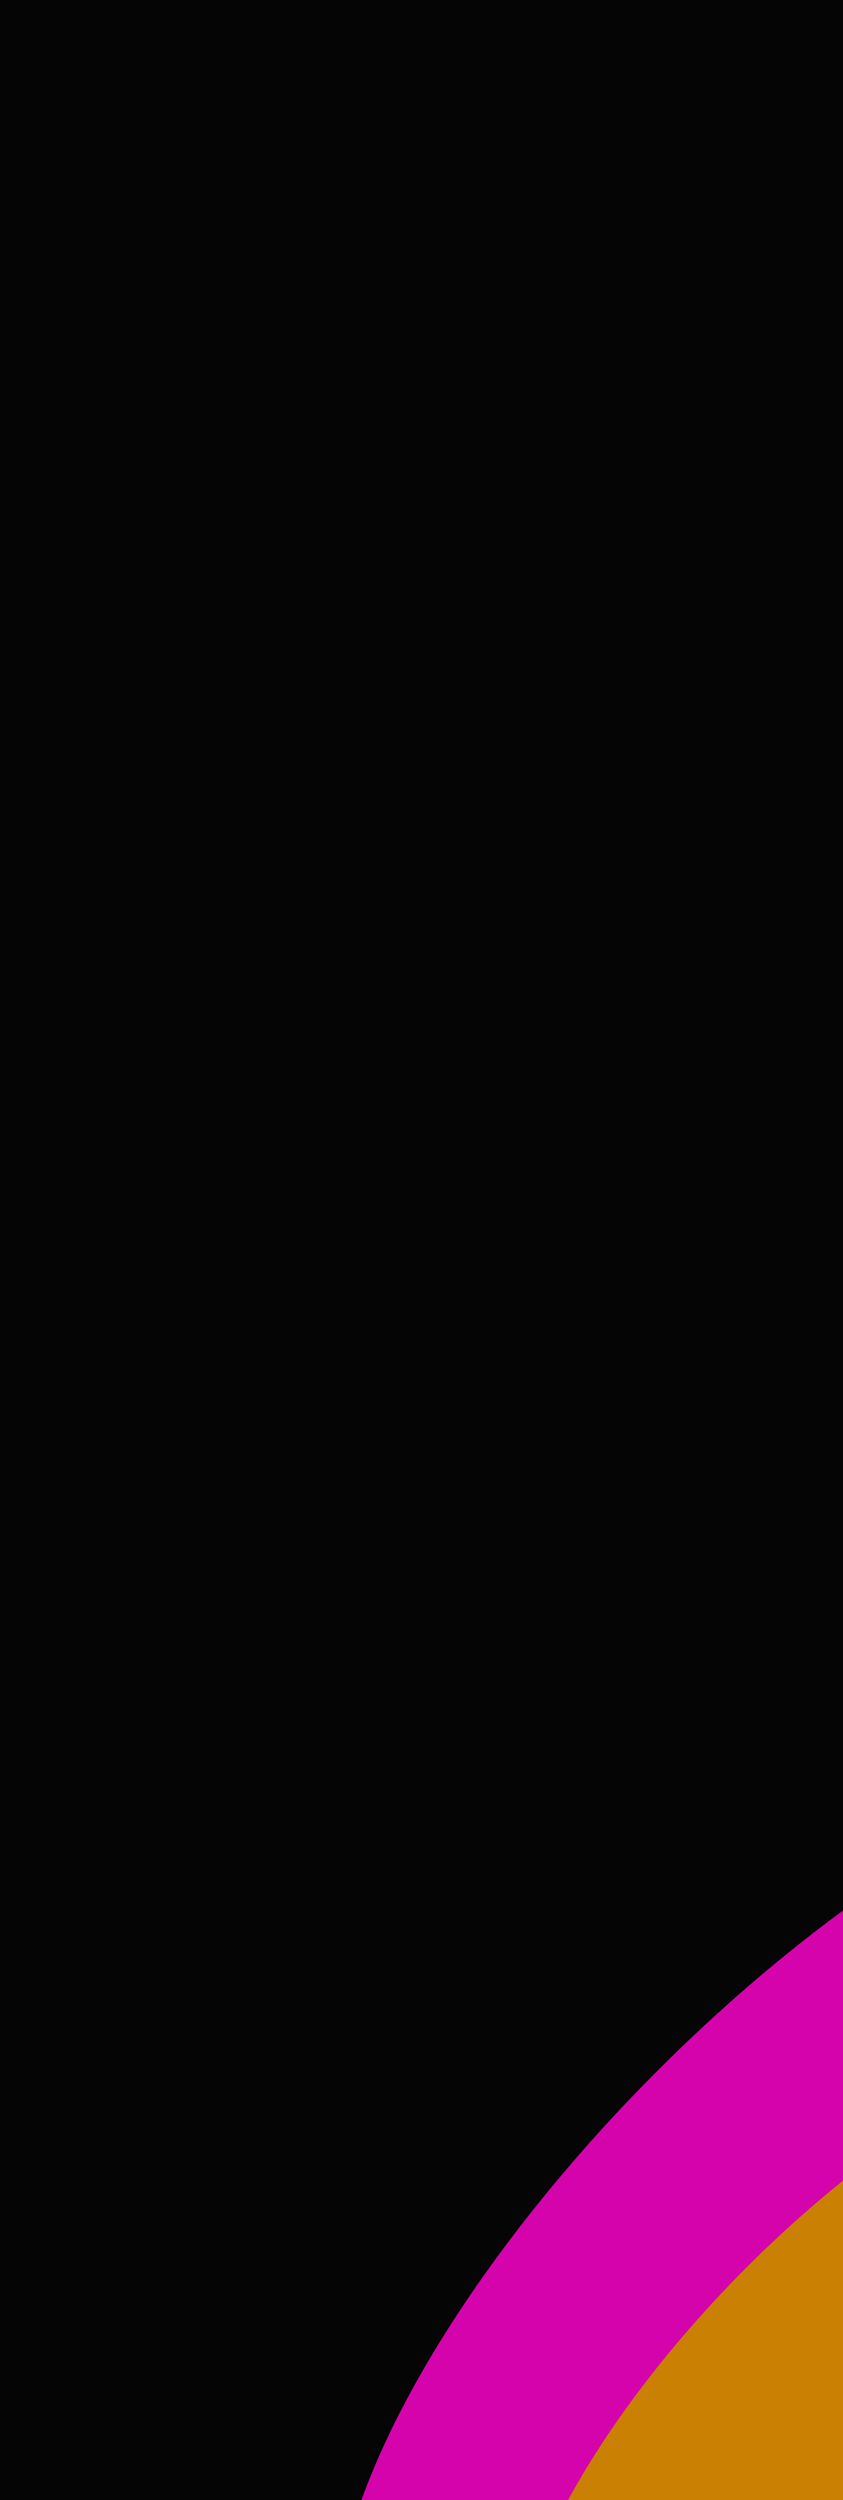 <svg xmlns="http://www.w3.org/2000/svg" width="375" height="1112" fill="none"><g clip-path="url(#a)"><path fill="#050505" d="M0 0h375v1112H0z"/><g filter="url(#b)"><ellipse cx="374.5" cy="1002.5" fill="#D403AC" rx="115.62" ry="296.623" transform="rotate(45 374.5 1002.5)"/></g><g filter="url(#c)"><ellipse cx="391.269" cy="1067.28" fill="#C98003" rx="83.401" ry="213.965" transform="rotate(45 391.269 1067.28)"/></g></g><defs><filter id="b" width="850.35" height="850.351" x="-50.675" y="577.325" color-interpolation-filters="sRGB" filterUnits="userSpaceOnUse"><feFlood flood-opacity="0" result="BackgroundImageFix"/><feBlend in="SourceGraphic" in2="BackgroundImageFix" result="shape"/><feGaussianBlur result="effect1_foregroundBlur_71_830" stdDeviation="100"/></filter><filter id="c" width="724.854" height="724.854" x="28.843" y="704.855" color-interpolation-filters="sRGB" filterUnits="userSpaceOnUse"><feFlood flood-opacity="0" result="BackgroundImageFix"/><feBlend in="SourceGraphic" in2="BackgroundImageFix" result="shape"/><feGaussianBlur result="effect1_foregroundBlur_71_830" stdDeviation="100"/></filter><clipPath id="a"><path fill="#fff" d="M0 0h375v1112H0z"/></clipPath></defs></svg>